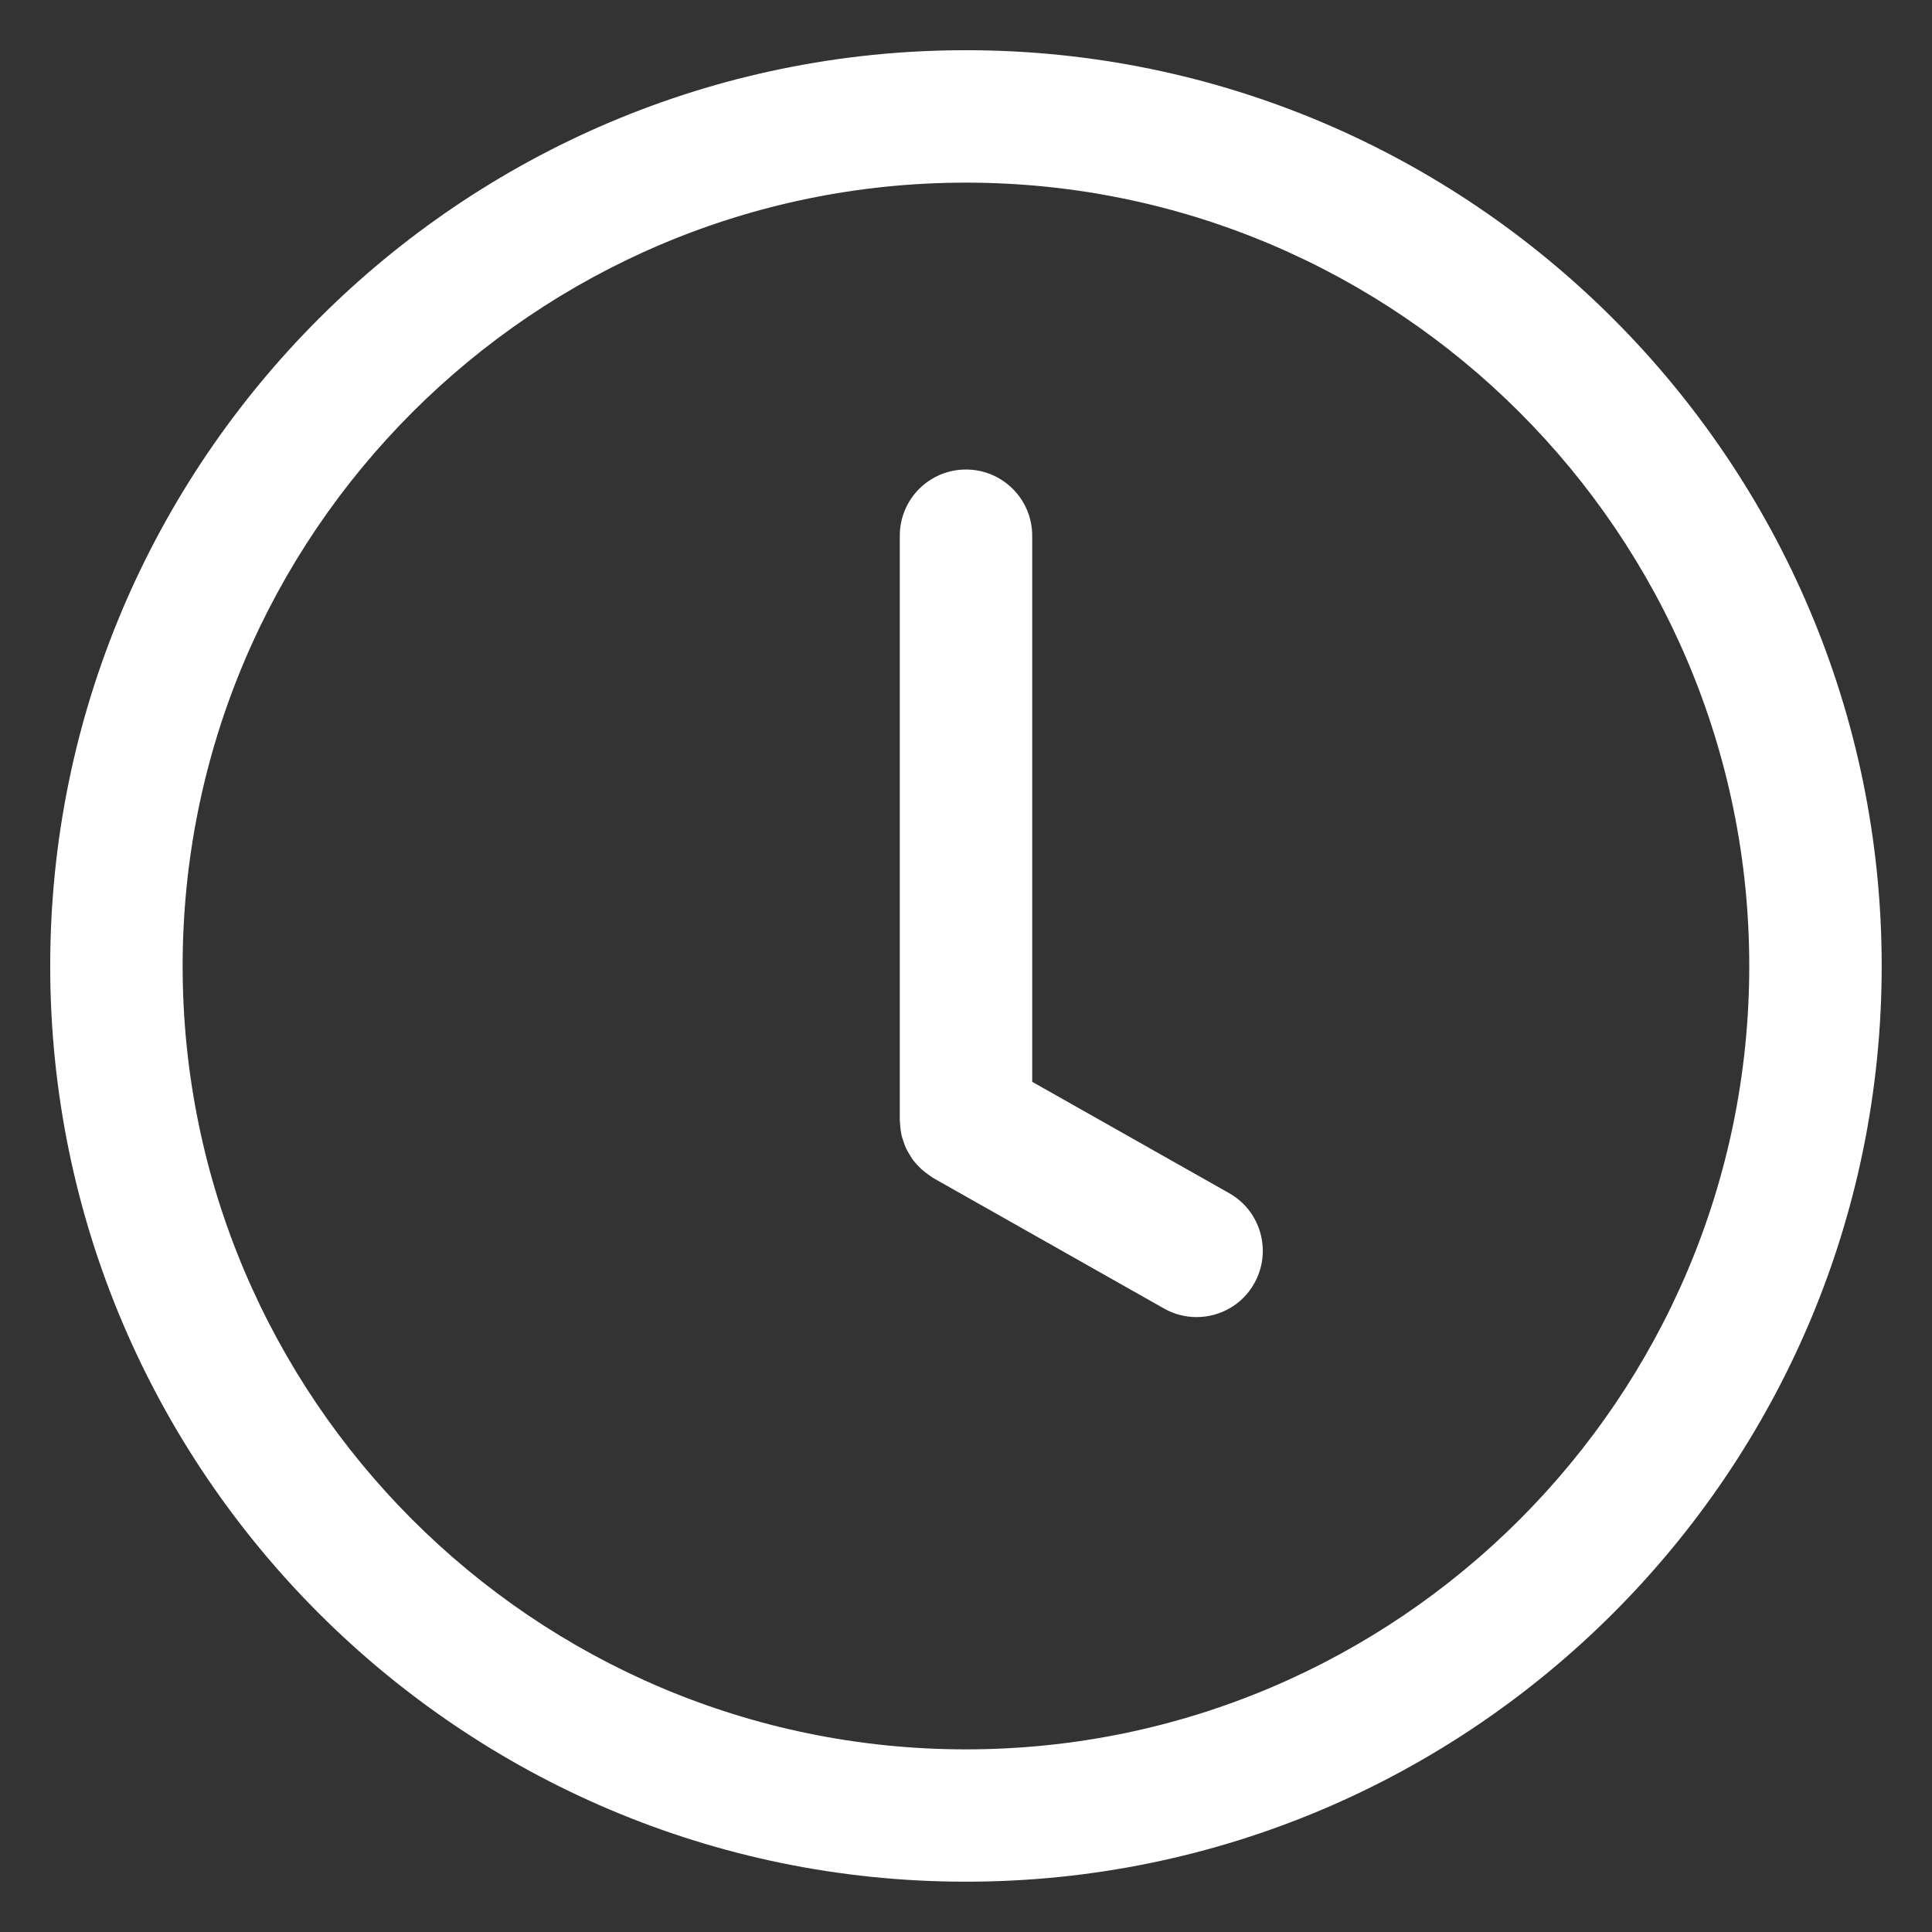 <svg xmlns="http://www.w3.org/2000/svg" xmlns:xlink="http://www.w3.org/1999/xlink" width="100" zoomAndPan="magnify" viewBox="0 0 75 75" height="100" preserveAspectRatio="xMidYMid meet" version="1.0"><rect x="0" y="0" width="75" height="75" fill="#333333" stroke="none"/><defs><clipPath id="0ec063170b"><path d="M 1.949 1.949 L 73.199 1.949 L 73.199 73.199 L 1.949 73.199 Z M 1.949 1.949 " clip-rule="nonzero"/></clipPath></defs><g clip-path="url(#0ec063170b)"><path fill="#ffffff" d="M 37.496 1.949 C 17.895 1.949 1.949 17.898 1.949 37.5 C 1.949 57.102 17.895 73.047 37.496 73.047 C 57.102 73.047 73.047 57.102 73.047 37.5 C 73.047 17.898 57.102 1.949 37.496 1.949 Z M 37.496 67.91 C 20.73 67.91 7.09 54.266 7.09 37.5 C 7.09 20.73 20.73 7.09 37.496 7.09 C 54.266 7.09 67.906 20.73 67.906 37.5 C 67.906 54.266 54.266 67.91 37.496 67.91 Z M 37.496 67.91 " fill-opacity="1" fill-rule="nonzero"/></g><path fill="#ffffff" d="M 47.719 46.32 L 40.07 41.996 L 40.07 20.797 C 40.07 19.375 38.918 18.227 37.5 18.227 C 36.078 18.227 34.93 19.375 34.93 20.797 L 34.93 43.496 C 34.93 43.523 34.938 43.555 34.938 43.582 C 34.941 43.68 34.953 43.777 34.965 43.875 C 34.977 43.949 34.988 44.023 35.004 44.094 C 35.027 44.18 35.055 44.262 35.086 44.348 C 35.109 44.422 35.137 44.496 35.168 44.566 C 35.203 44.645 35.25 44.719 35.293 44.793 C 35.332 44.859 35.371 44.926 35.414 44.992 C 35.469 45.062 35.523 45.129 35.582 45.195 C 35.637 45.25 35.688 45.312 35.746 45.363 C 35.805 45.422 35.871 45.473 35.938 45.523 C 36.008 45.578 36.078 45.629 36.152 45.676 C 36.184 45.695 36.203 45.719 36.234 45.734 L 45.188 50.797 C 45.586 51.023 46.023 51.129 46.449 51.129 C 47.348 51.129 48.219 50.66 48.688 49.824 C 49.387 48.586 48.953 47.02 47.719 46.32 Z M 47.719 46.32 " fill-opacity="1" fill-rule="nonzero"/></svg>